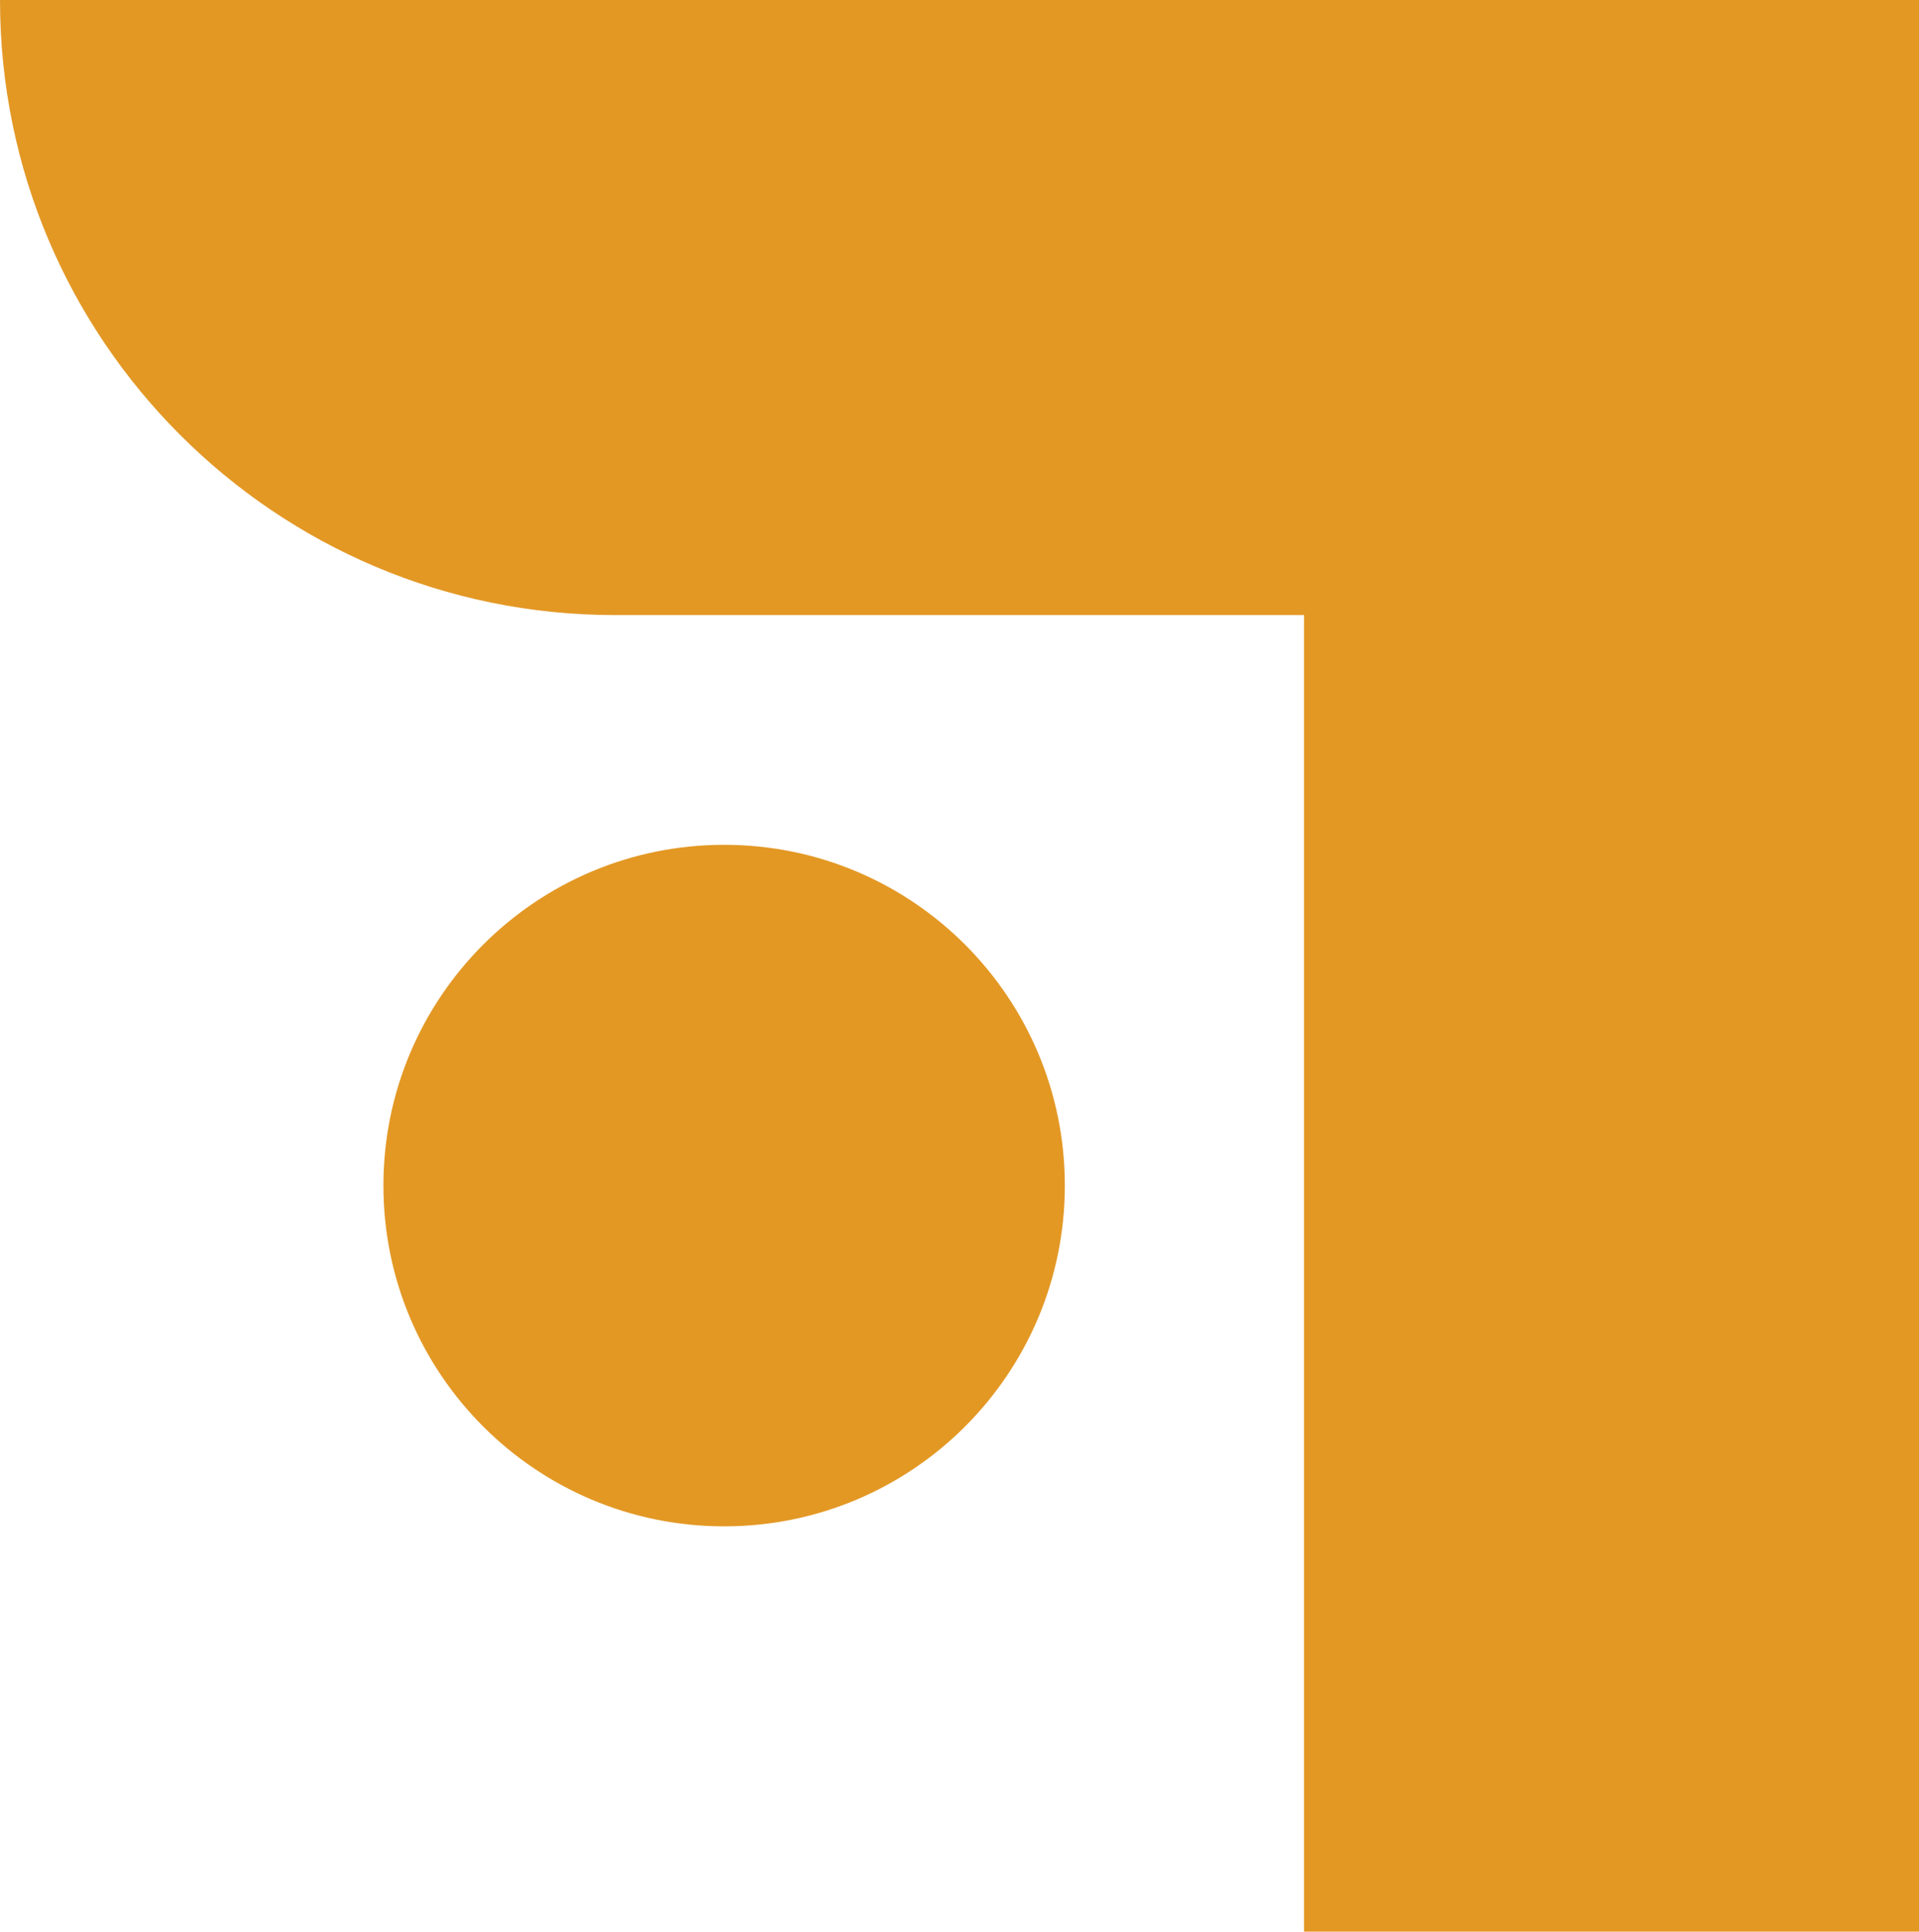 <?xml version="1.0" encoding="UTF-8"?> <svg xmlns="http://www.w3.org/2000/svg" width="151" height="152" viewBox="0 0 151 152" fill="none"><path d="M0 0H151V152H102.608V48.401H48.392C21.666 48.401 0 26.731 0 0Z" fill="#E39824"></path><path d="M83.789 93.291C83.789 108.101 71.786 120.106 56.98 120.106C42.173 120.106 30.17 108.101 30.17 93.291C30.17 78.482 42.173 66.477 56.98 66.477C71.786 66.477 83.789 78.482 83.789 93.291Z" fill="#E39824"></path></svg> 